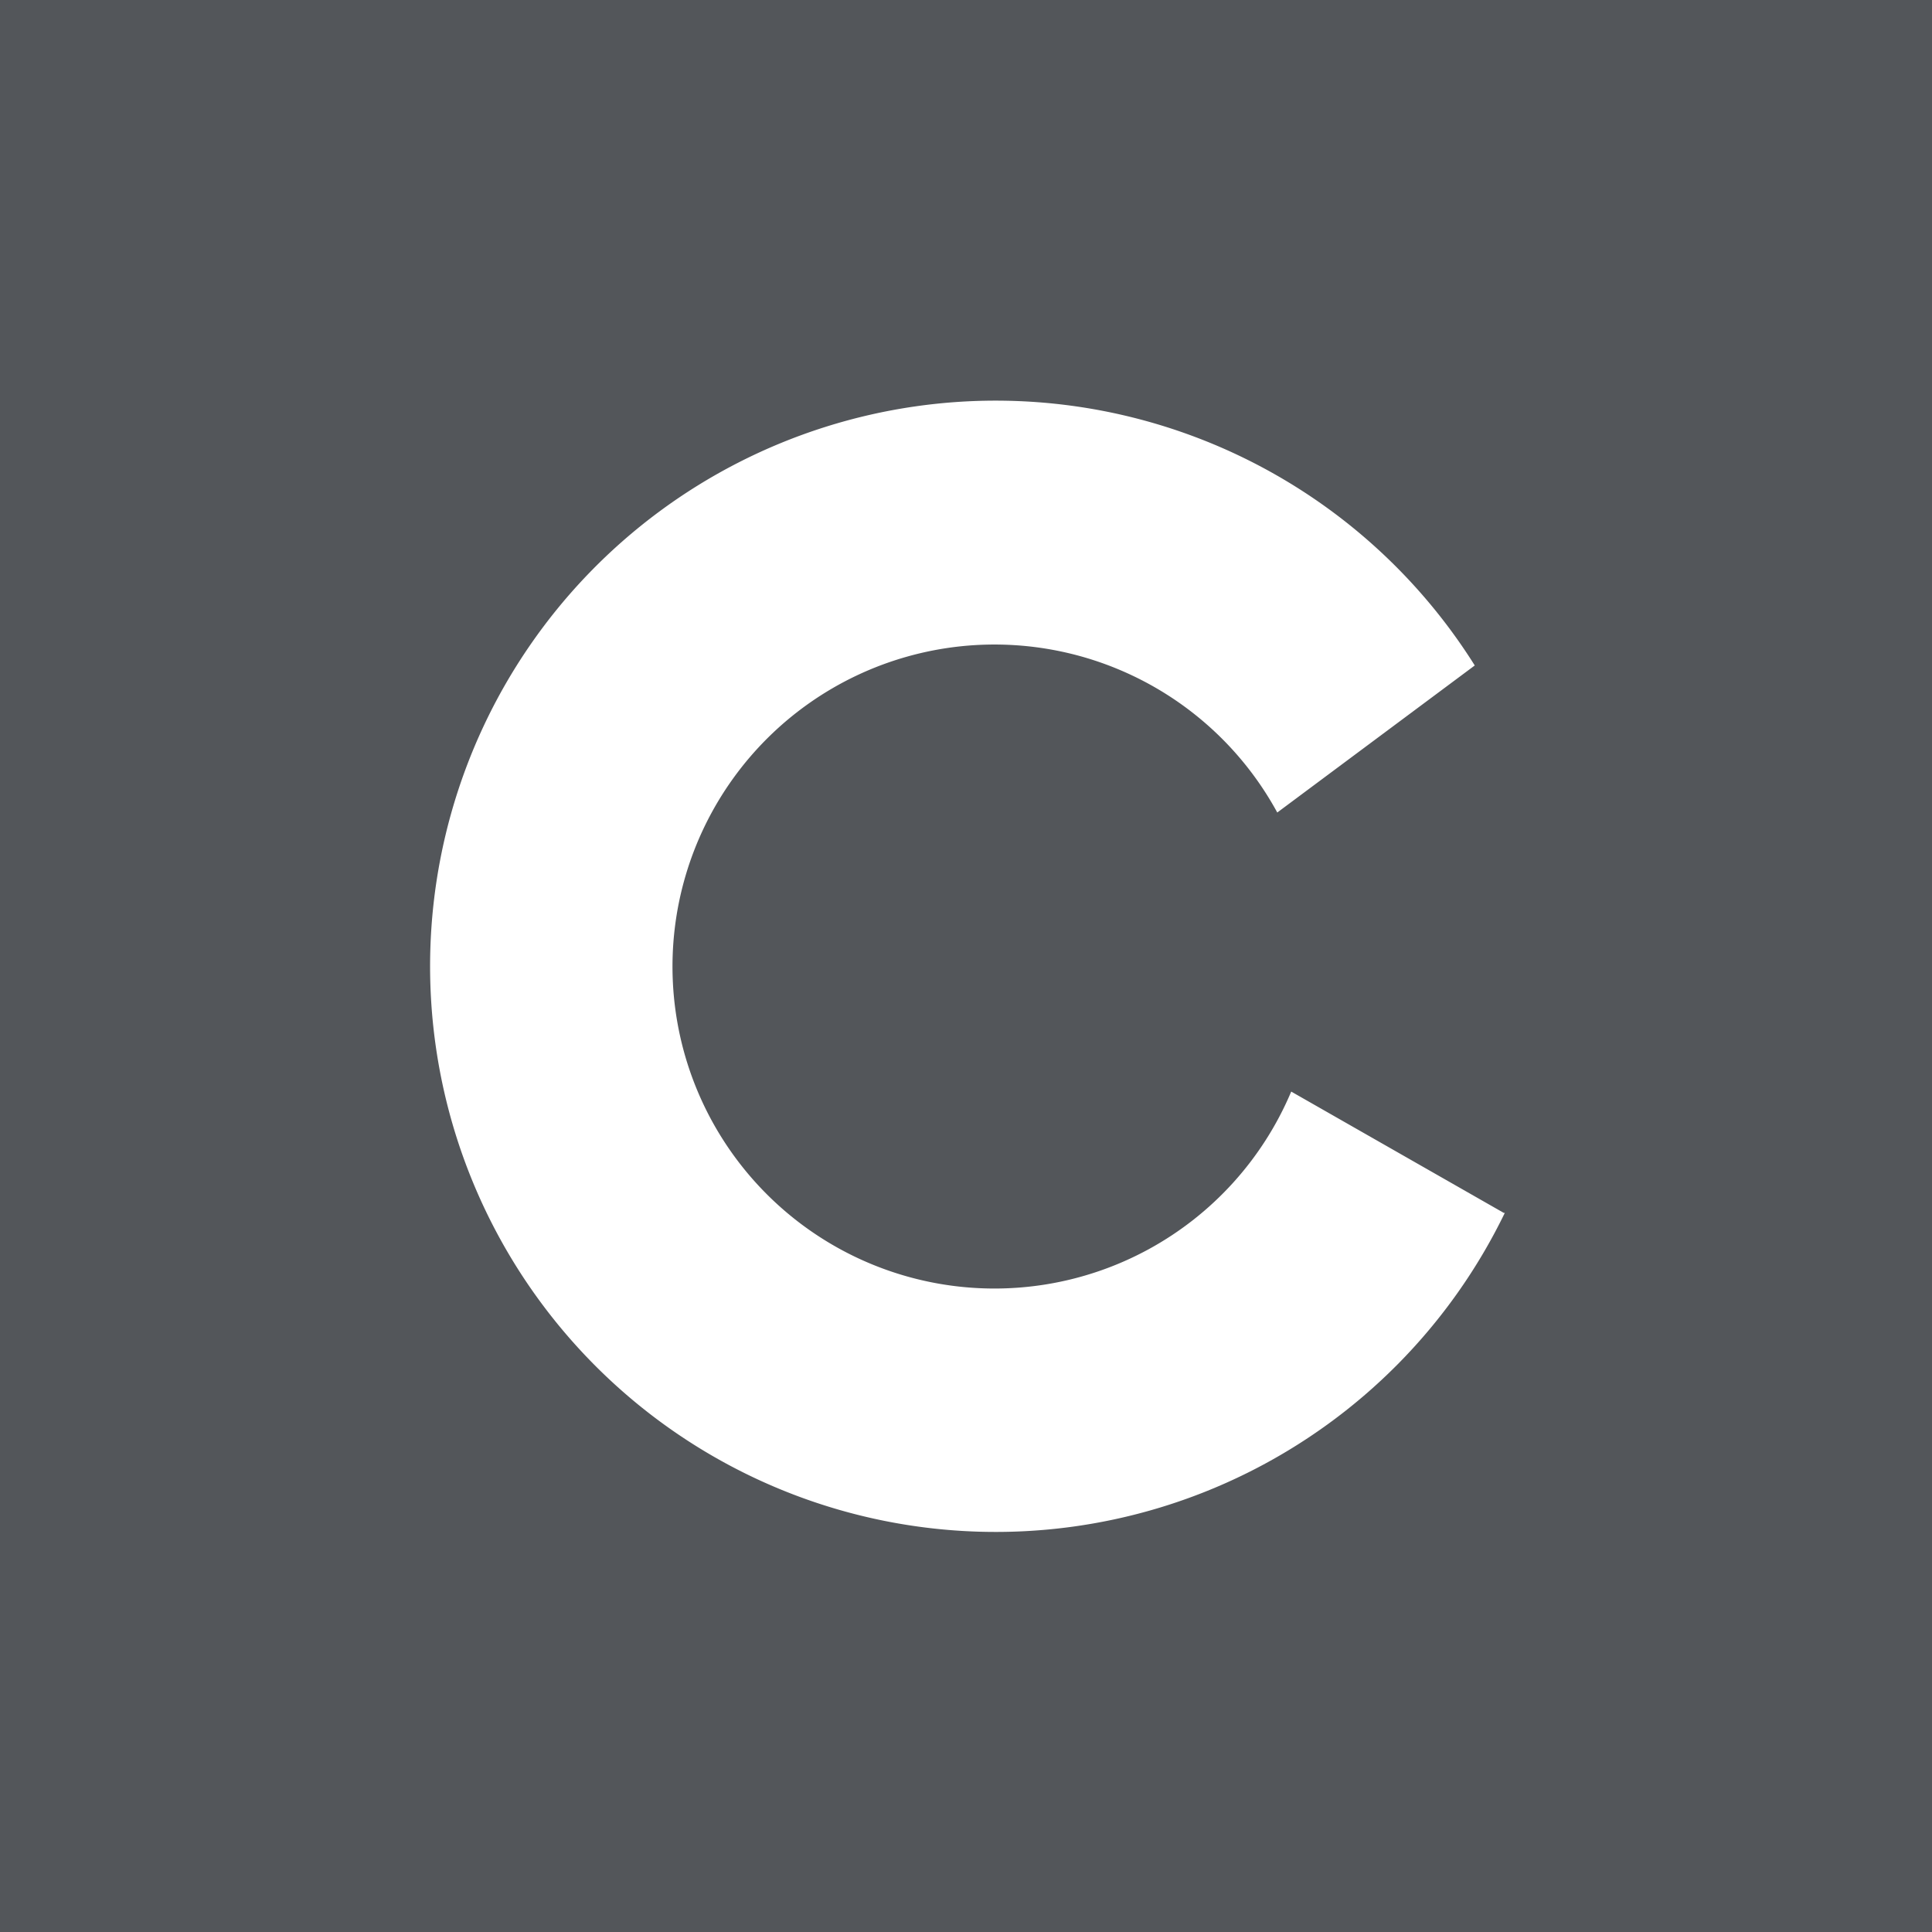 <!-- by TradingView --><svg xmlns="http://www.w3.org/2000/svg" width="18" height="18"><path fill="#53565A" d="M0 0h18v18H0z"/><path d="M14.02 11.3a5.27 5.27 0 11-.28-5.1L11.9 7.57a3 3 0 10.13 2.6l1.98 1.13z" fill="#fff"/></svg>